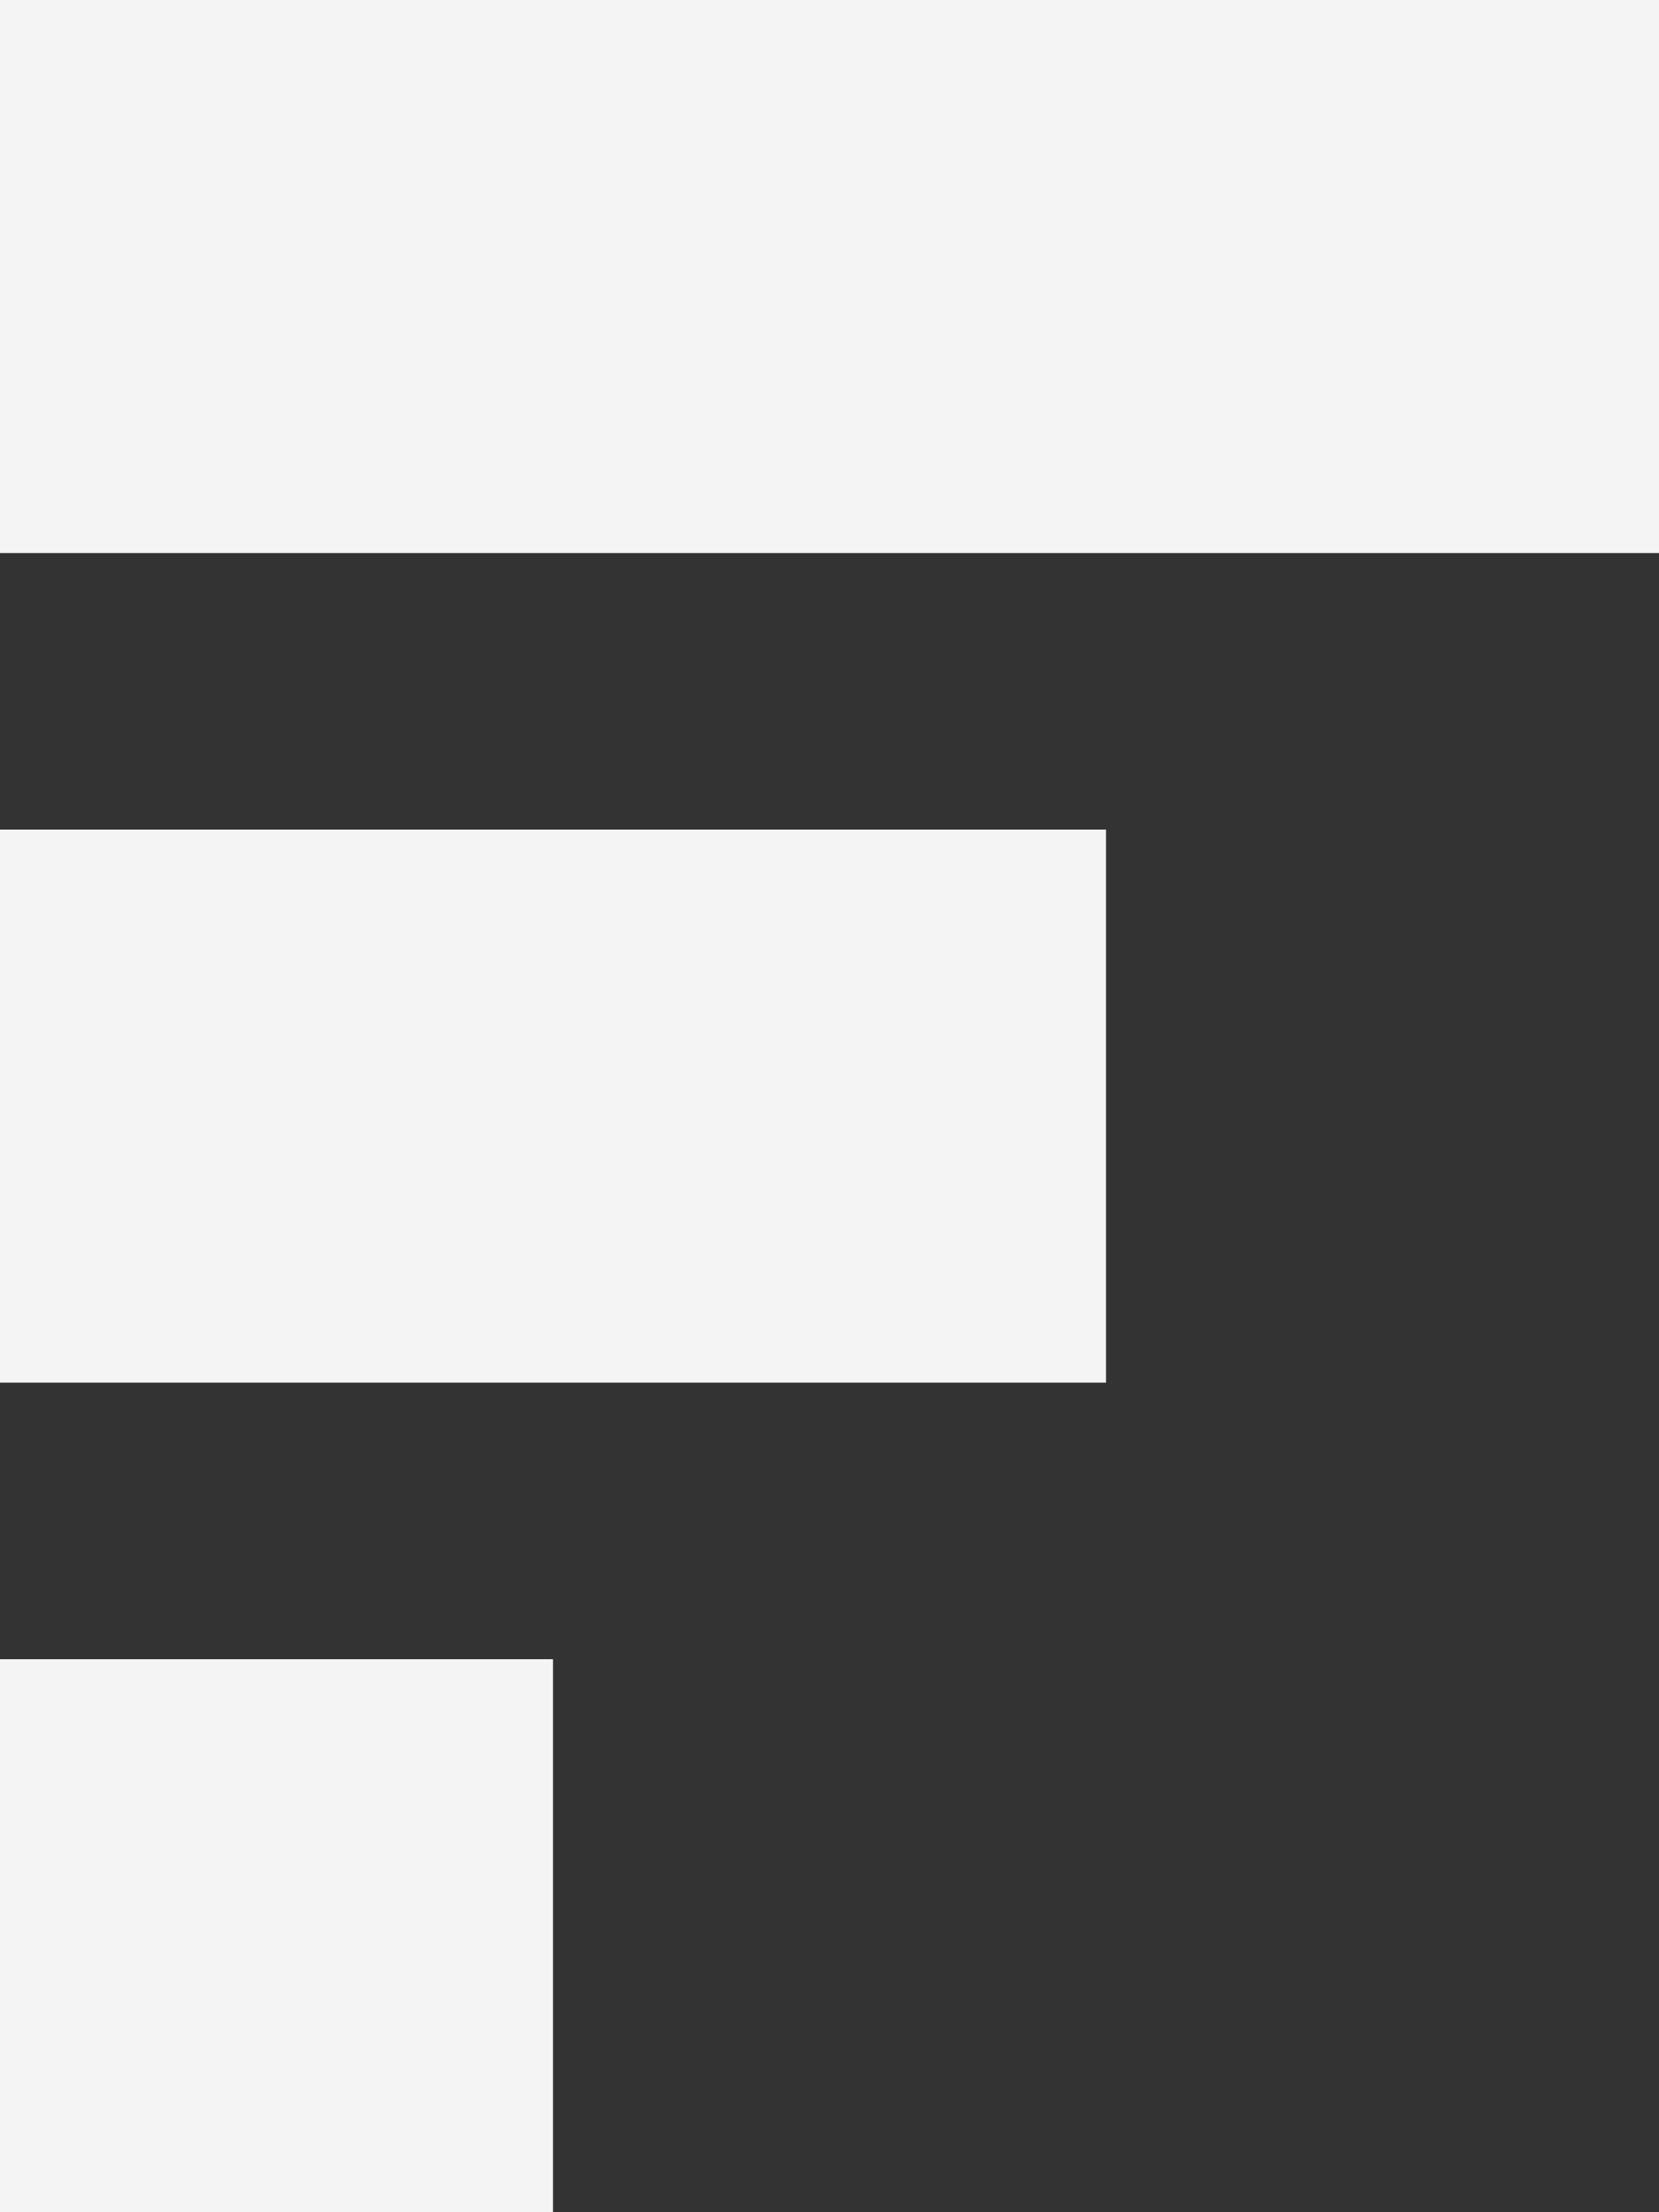 <?xml version="1.0" encoding="UTF-8"?>
<svg id="Ebene_1" data-name="Ebene 1" xmlns="http://www.w3.org/2000/svg" viewBox="0 0 63.78 85.04">
  <rect x="0" y="0" width="63.78" height="85.04" fill="#333333" stroke="none"/>
  <defs>
    <style>
      .cls-1 {
        fill: #F4F4F4;
      }
    </style>
  </defs>
  <rect class="cls-1" y="63.78" width="21.26" height="21.26"/>
  <rect class="cls-1" y="31.89" width="42.52" height="21.26"/>
  <rect class="cls-1" y="0" width="63.78" height="21.26"/>
</svg>